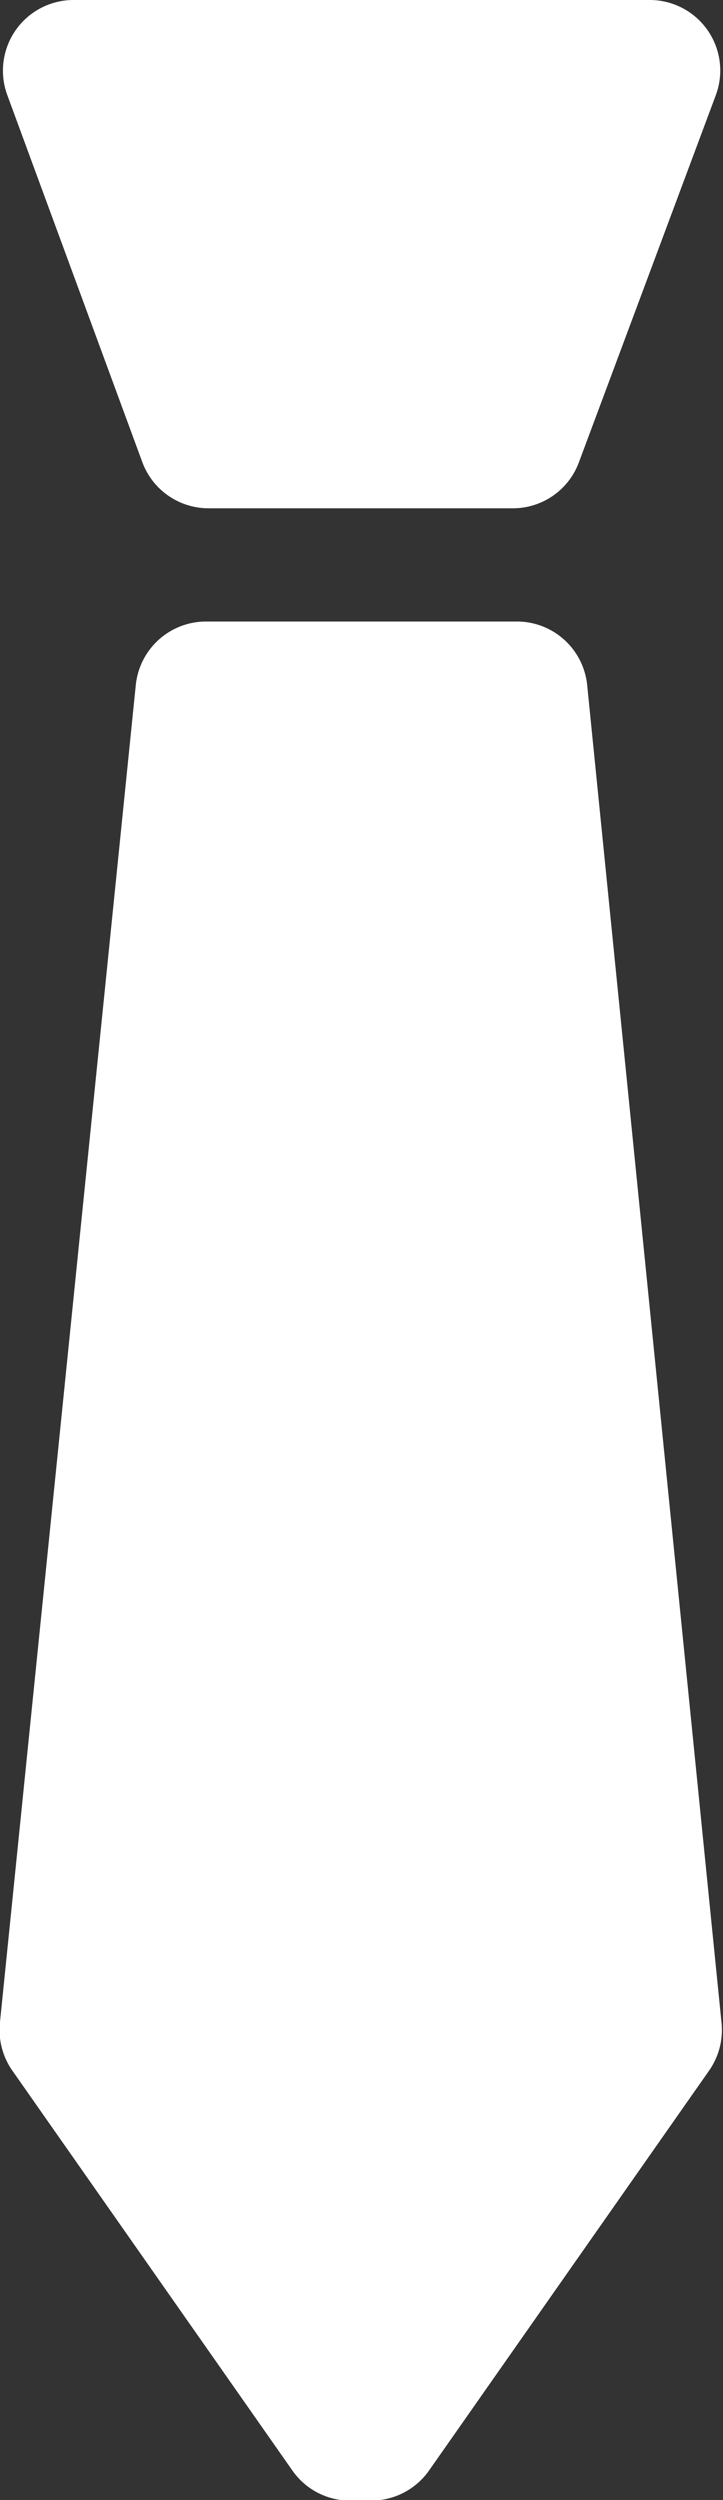 <svg xmlns="http://www.w3.org/2000/svg" xmlns:xlink="http://www.w3.org/1999/xlink" width="6" height="20.731" viewBox="0 0 6 20.731">
  <rect x="0" y="0" width="6" height="20.731" fill="#333333" stroke="none"/>
  <defs>
    <clipPath id="clip-path">
      <rect id="長方形_1624" data-name="長方形 1624" width="6" height="20.731" fill="none"/>
    </clipPath>
  </defs>
  <g id="icon" clip-path="url(#clip-path)">
    <path id="パス_5058" data-name="パス 5058" d="M1.177,3.832a.586.586,0,0,0,.549.383H4.25A.584.584,0,0,0,4.8,3.834L5.936.79A.585.585,0,0,0,5.386,0H.607A.586.586,0,0,0,.056.787Z" transform="translate(0.004 0)" fill="#fff"/>
    <path id="パス_5059" data-name="パス 5059" d="M4.873,4.929A.586.586,0,0,0,4.29,4.4H1.71a.586.586,0,0,0-.583.526L0,16.013a.588.588,0,0,0,.1.4l2.326,3.319a.582.582,0,0,0,.479.25h.176a.586.586,0,0,0,.48-.25l2.326-3.319a.587.587,0,0,0,.1-.4Z" transform="translate(0 0.754)" fill="#fff"/>
  </g>
</svg>
